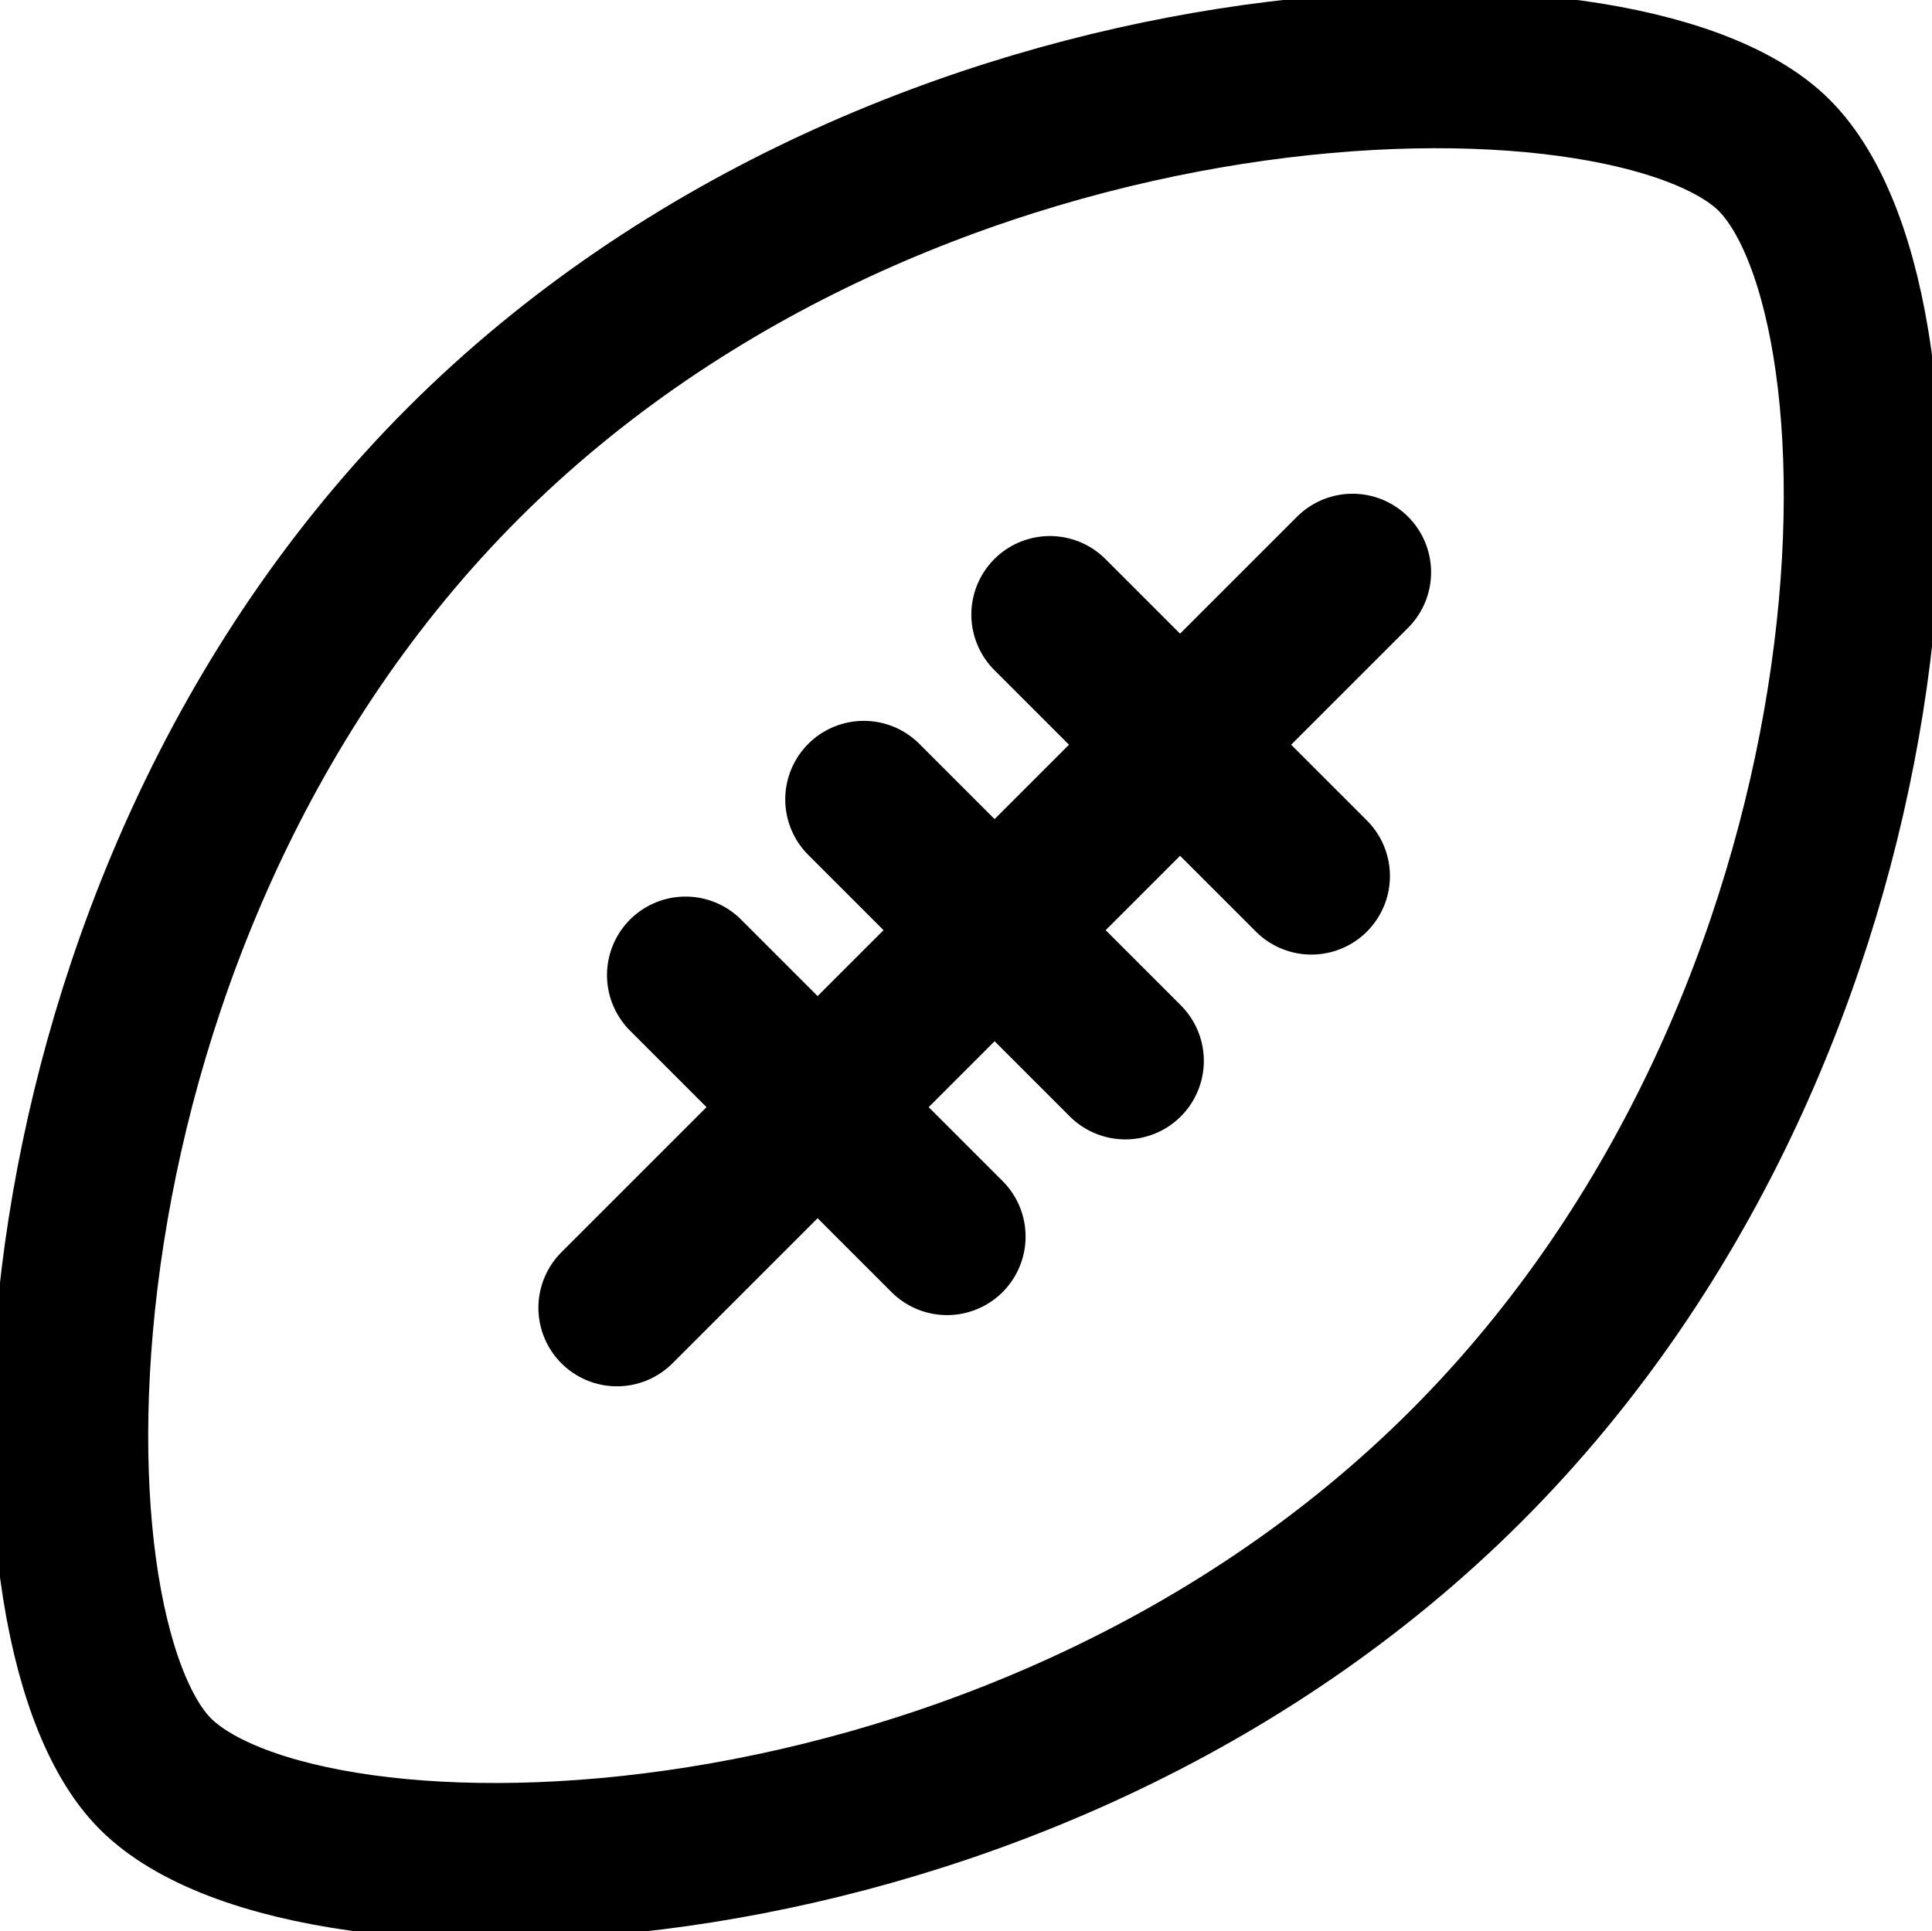 <svg xmlns="http://www.w3.org/2000/svg" xmlns:xlink="http://www.w3.org/1999/xlink" width="18.448" height="18.443" viewBox="0 0 18.448 18.443">
  <defs>
    <clipPath id="clip-path">
      <rect id="Rectangle_294" data-name="Rectangle 294" width="18.448" height="18.443" fill="none" stroke="#707070" stroke-width="1.5"/>
    </clipPath>
  </defs>
  <g id="Group_236792" data-name="Group 236792" transform="translate(0 0)">
    <g id="Group_236038" data-name="Group 236038" transform="translate(0 0)" clip-path="url(#clip-path)">
      <path id="Path_476" data-name="Path 476" d="M4.509,4.508C.241,8.777.155,15.611,1.569,17.025c1.457,1.456,8.248,1.328,12.517-2.941S18.491,3.033,17.026,1.568C15.614.157,8.778.24,4.509,4.508Z" transform="translate(-0.085 -0.085)" fill="none" stroke="#000" stroke-linecap="round" stroke-linejoin="round" stroke-width="1.5"/>
      <line id="Line_65" data-name="Line 65" y1="7.024" x2="7.024" transform="translate(5.891 5.465)" fill="none" stroke="#000" stroke-linecap="round" stroke-linejoin="round" stroke-width="1.5"/>
      <line id="Line_66" data-name="Line 66" x2="2.497" y2="2.497" transform="translate(6.546 9.312)" fill="none" stroke="#000" stroke-linecap="round" stroke-linejoin="round" stroke-width="1.5"/>
      <line id="Line_67" data-name="Line 67" x2="2.497" y2="2.497" transform="translate(8.248 7.634)" fill="none" stroke="#000" stroke-linecap="round" stroke-linejoin="round" stroke-width="1.5"/>
      <line id="Line_68" data-name="Line 68" x2="2.497" y2="2.497" transform="translate(10.025 5.869)" fill="none" stroke="#000" stroke-linecap="round" stroke-linejoin="round" stroke-width="1.5"/>
    </g>
  </g>
</svg>
